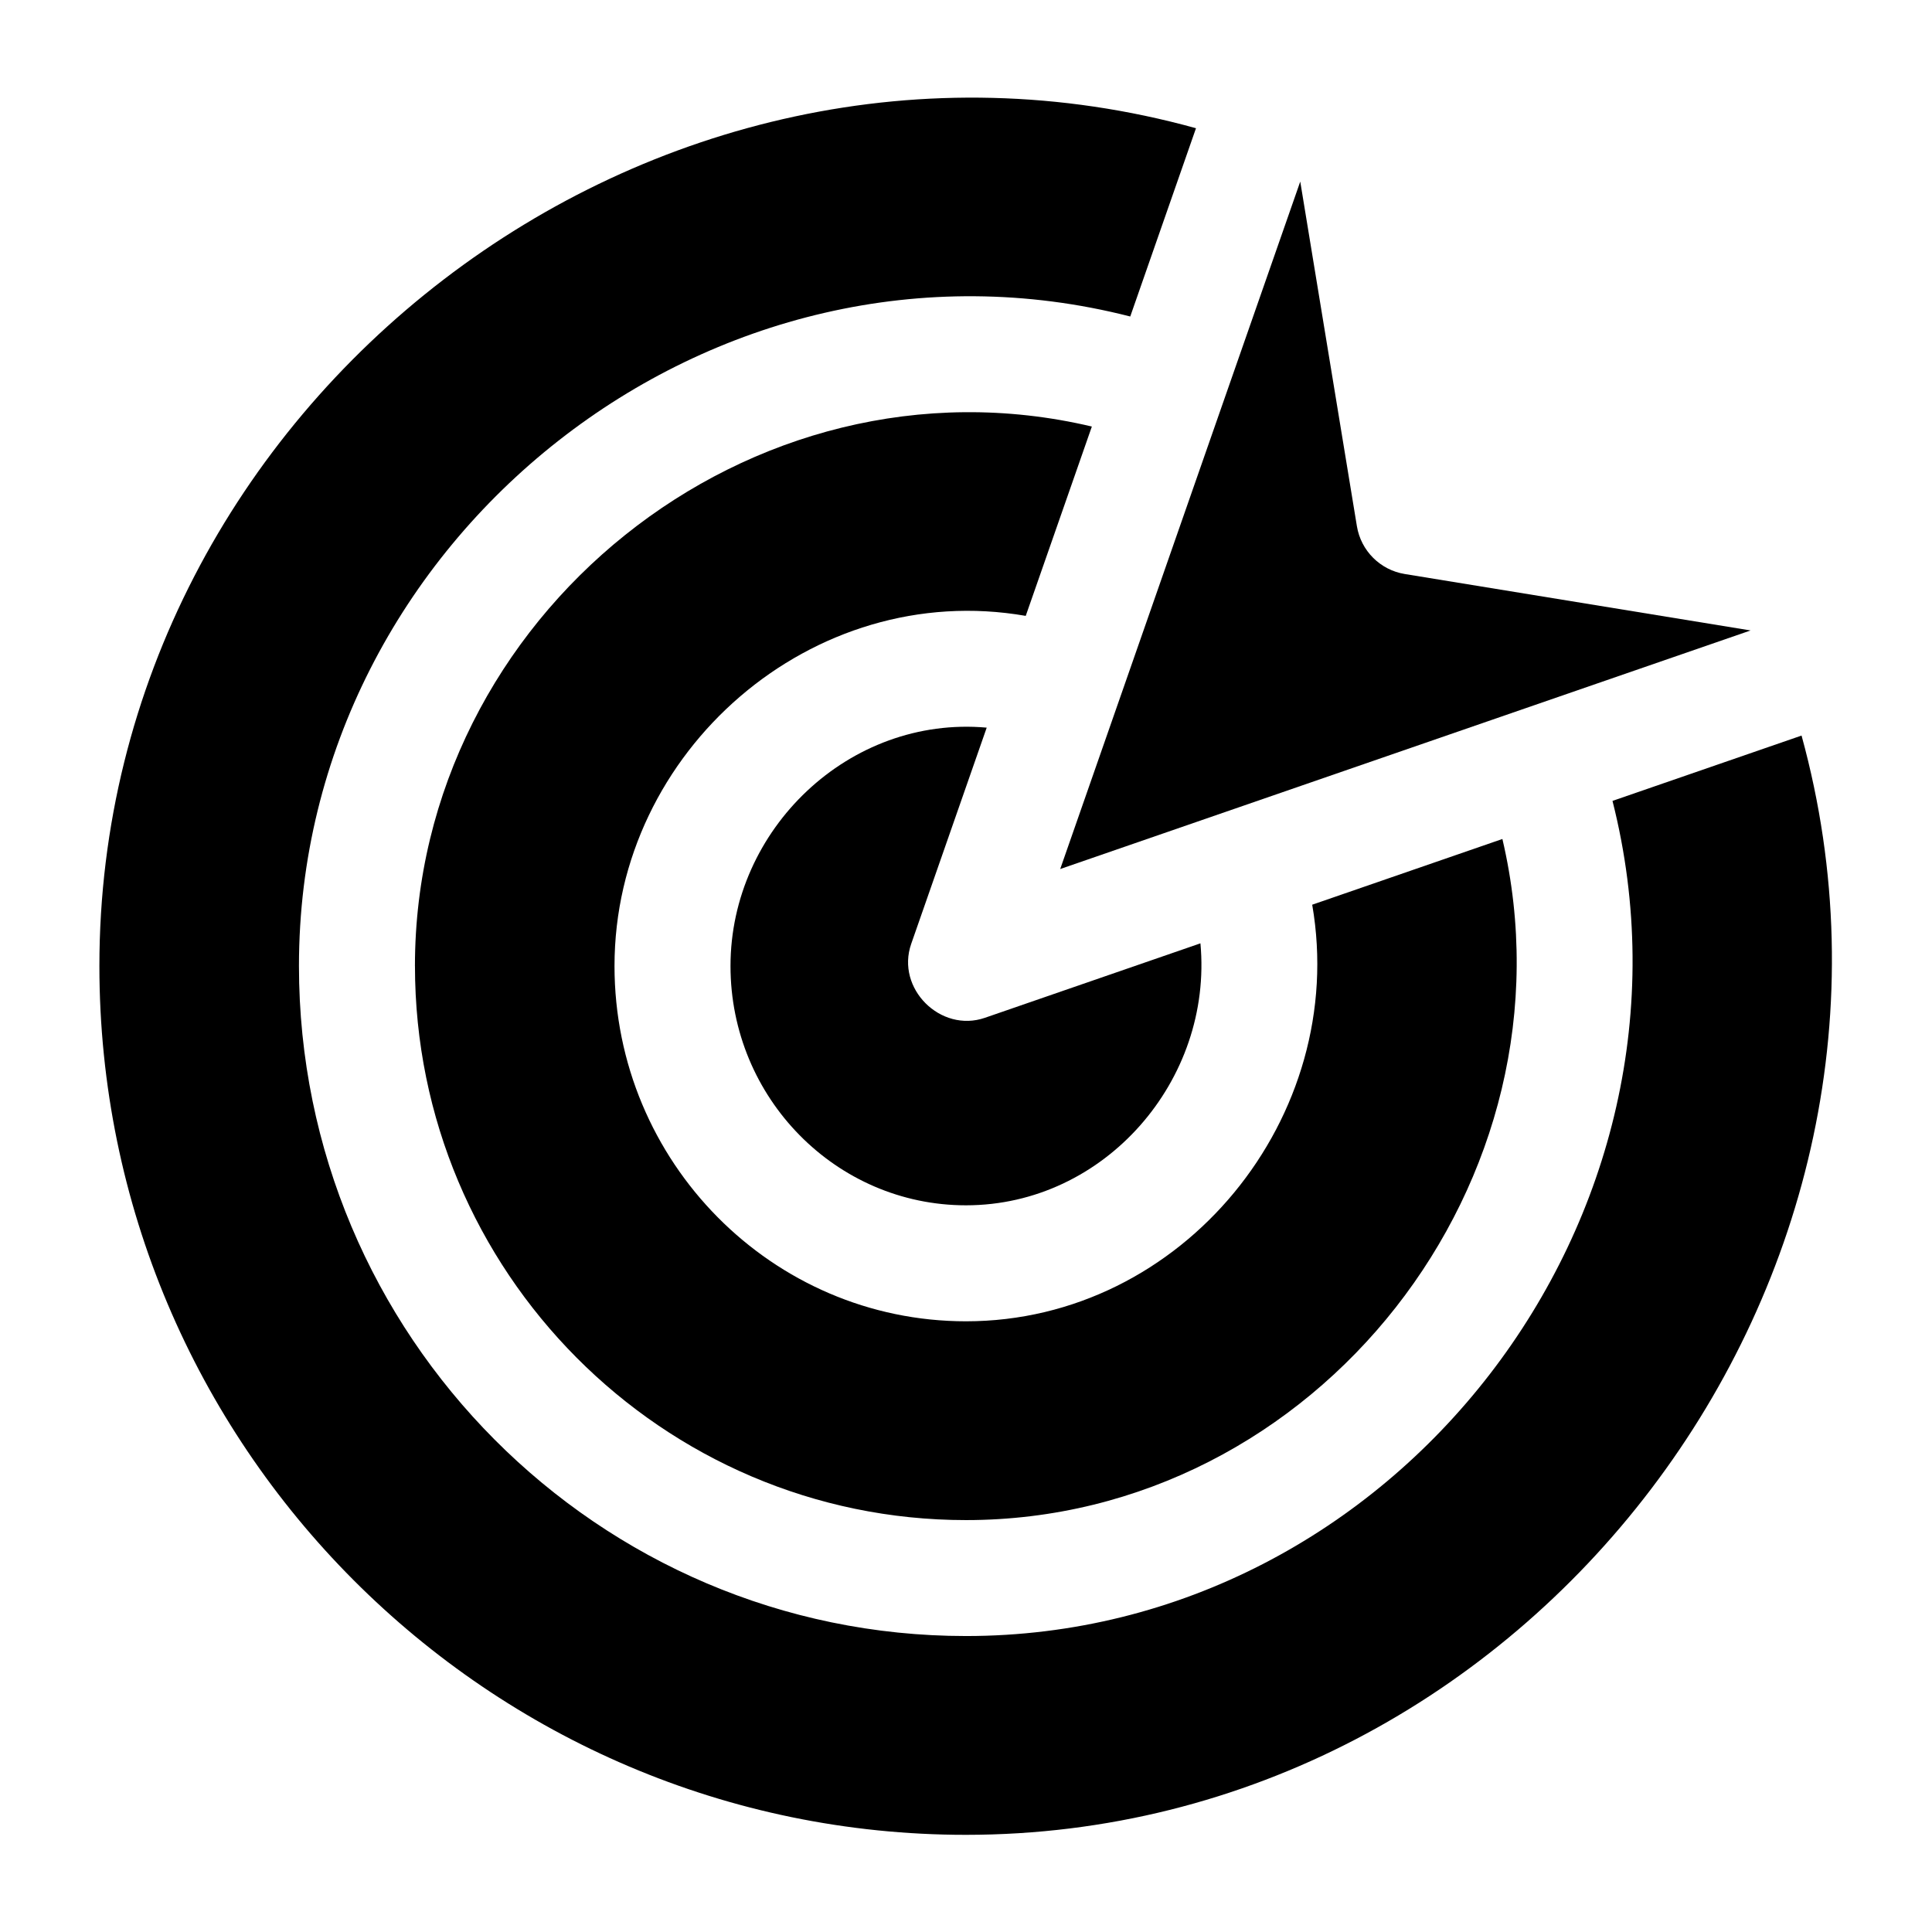 <?xml version="1.0" encoding="UTF-8"?>
<!-- Uploaded to: SVG Repo, www.svgrepo.com, Generator: SVG Repo Mixer Tools -->
<svg fill="#000000" width="800px" height="800px" version="1.1" viewBox="144 144 512 512" xmlns="http://www.w3.org/2000/svg">
 <g>
  <path d="m488.58 192.12-63.613 182.18 182.96-63.223-91.645-14.957c-6.516-1.062-11.621-6.164-12.691-12.68z"/>
  <path d="m385.48 394.13 20.008-57.297c-36.445-3.258-67.898 26.945-67.898 63.172 0 34.965 27.996 63.414 62.406 63.414 36.789 0 65.488-33.203 62.129-69.426l-57.113 19.734c-11.73 4.051-23.668-7.746-19.531-19.598z"/>
  <path d="m621.44 338.93-50.113 17.316c27.902 110.07-57.508 221.32-171.33 221.32-97.473 0-176.77-79.66-176.77-177.58 0-113.42 109.89-200.35 220.3-172.11l17.422-49.895c-144.27-39.926-290.61 72.918-290.61 222.01 0 126.96 103.02 230.26 229.65 230.26 149.37-0.004 261.04-147.32 221.44-291.32z"/>
  <path d="m253.97 400c0 80.965 65.508 146.84 146.03 146.84 93.043 0 163.33-90.203 142.15-180.5l-50.402 17.418c9.73 56.191-34.277 110.4-91.75 110.4-51.363 0-93.148-42.238-93.148-94.156 0-56.918 52.453-102.64 108.98-92.789l17.523-50.176c-90.602-21.398-179.39 50.352-179.39 142.96z"/>
 </g>
</svg>